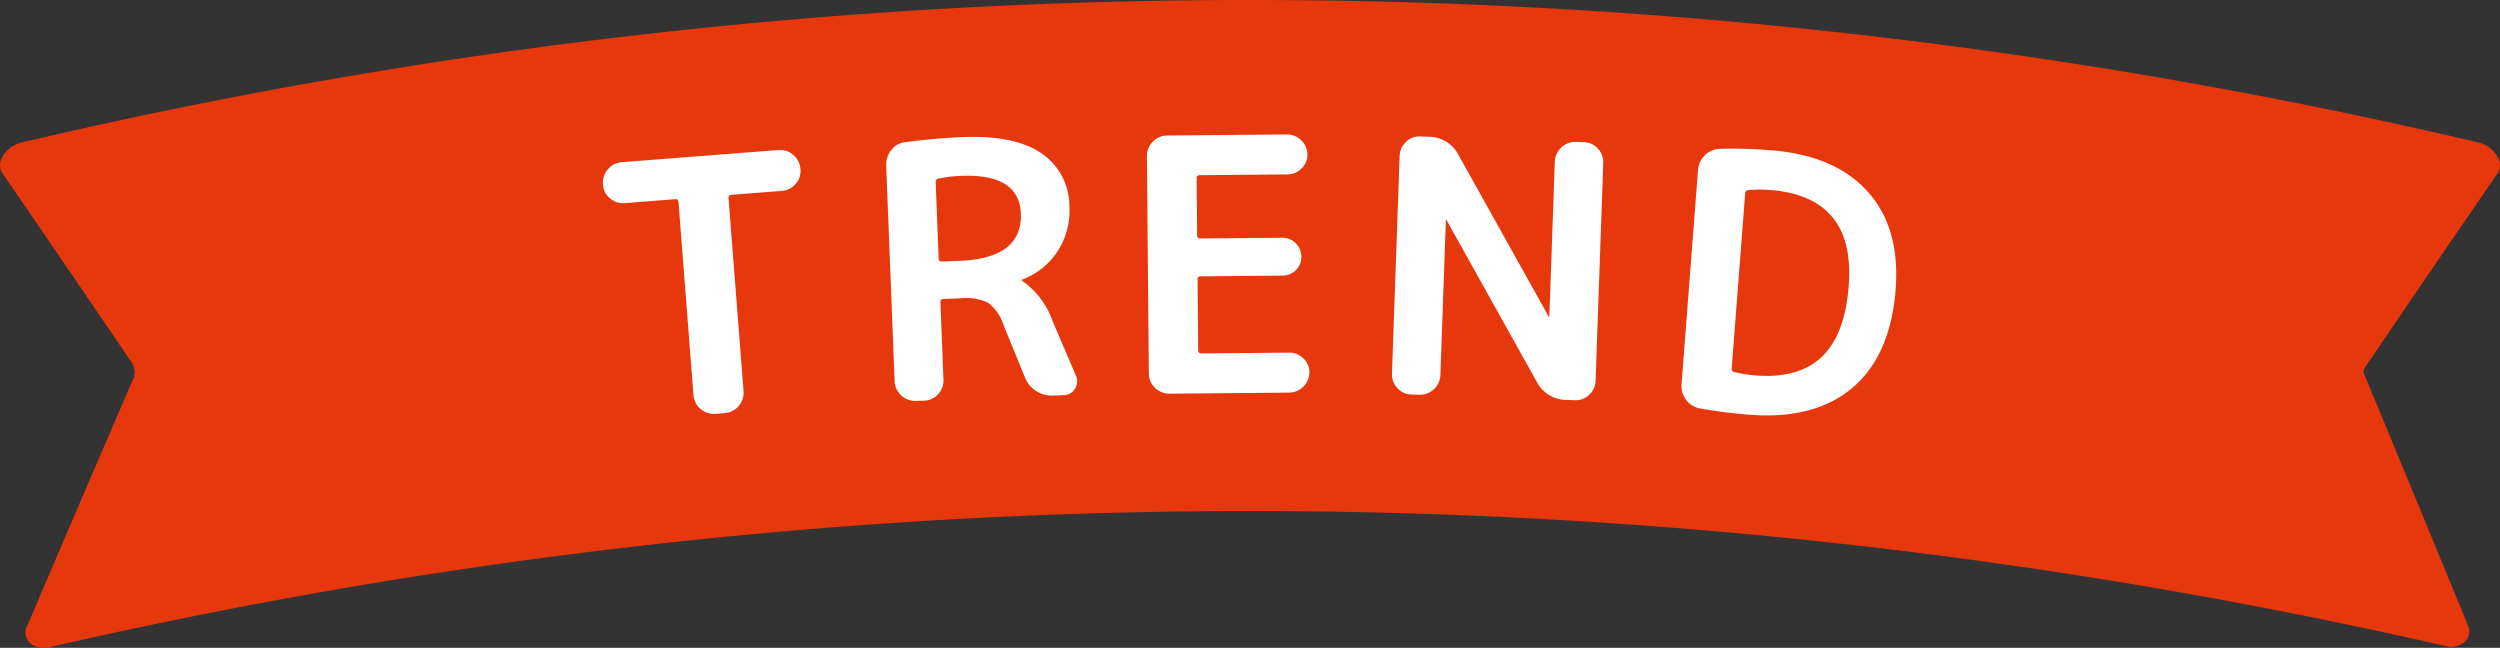 <svg xmlns="http://www.w3.org/2000/svg" width="273.695" height="70.922"><rect width="100%" height="100%" fill="#333333" stroke="none"/><defs><clipPath id="a"><path data-name="長方形 1382" fill="none" d="M0 0h273.695v70.922H0z"/></clipPath></defs><g data-name="グループ 1734" clip-path="url(#a)"><path data-name="パス 4019" d="M258.44 40.029q7.3-10.764 14.576-21.339c.6-.879-.392-2.272-1.881-2.624a584.063 584.063 0 0 0-268.575 0C1.072 16.418.076 17.81.68 18.69q7.084 10.3 14.2 20.789a2.446 2.446 0 0 1 0 2.571Q9.174 55.271 3.485 68.61c-.6 1.167.391 2.083 1.882 1.739a584.066 584.066 0 0 1 262.4-.13c1.491.344 2.487-.575 1.882-1.741q-5.6-13.624-11.208-27.136a1.244 1.244 0 0 1 0-1.313" fill="#e7380d"/><path data-name="パス 4020" d="M4.76 70.922a2.02 2.02 0 0 1-1.636-.7 1.664 1.664 0 0 1-.083-1.841q5.665-13.289 11.382-26.529a2 2 0 0 0 .046-2.091c-4.7-6.919-9.475-13.913-14.2-20.787a1.619 1.619 0 0 1-.137-1.541 3.282 3.282 0 0 1 2.313-1.853 587.518 587.518 0 0 1 268.805 0 3.28 3.28 0 0 1 2.314 1.853 1.619 1.619 0 0 1-.137 1.541 4415.362 4415.362 0 0 0-14.572 21.336.783.783 0 0 0 .028.8q5.642 13.575 11.228 27.181a1.631 1.631 0 0 1-.1 1.8 2.271 2.271 0 0 1-2.356.619 586.871 586.871 0 0 0-262.174.13 3.2 3.2 0 0 1-.72.085M136.848 1A584.279 584.279 0 0 0 2.675 16.553a2.314 2.314 0 0 0-1.61 1.24.634.634 0 0 0 .027.614A4308.212 4308.212 0 0 1 15.3 39.2a2.932 2.932 0 0 1 .029 3.084Q9.642 55.452 3.946 68.806a.736.736 0 0 0-.032.8 1.335 1.335 0 0 0 1.341.255 587.959 587.959 0 0 1 262.623-.13 1.346 1.346 0 0 0 1.342-.256.7.7 0 0 0-.016-.767q-5.622-13.685-11.225-27.176a1.7 1.7 0 0 1 .048-1.784 4190.115 4190.115 0 0 1 14.576-21.342.637.637 0 0 0 .028-.614 2.314 2.314 0 0 0-1.611-1.24A584.264 584.264 0 0 0 136.848 1" fill="#e7380d"/><path data-name="パス 4021" d="M68.386 22.237a2.151 2.151 0 0 1-1.594-.517 2.061 2.061 0 0 1-.775-1.474l-.008-.115a2.248 2.248 0 0 1 2.029-2.372l17.217-1.338a2.25 2.25 0 0 1 2.372 2.028l.009.116a2.066 2.066 0 0 1-.537 1.577 2.148 2.148 0 0 1-1.5.756l-5.558.433c-.207.015-.3.14-.282.372l1.645 21.154a2.248 2.248 0 0 1-2.03 2.372l-1.081.083a2.246 2.246 0 0 1-2.37-2.028l-1.642-21.155c-.018-.233-.129-.34-.336-.323Z" fill="#fff"/><path data-name="パス 4022" d="M100.236 43.888a2.25 2.25 0 0 1-2.292-2.119l-.927-23.64a2.522 2.522 0 0 1 .555-1.688 2.192 2.192 0 0 1 1.516-.873q3.276-.438 6.332-.558 5.689-.222 8.6 1.775a6.988 6.988 0 0 1 3.056 5.828 8.133 8.133 0 0 1-1.3 4.9 7.89 7.89 0 0 1-3.889 3.1.036.036 0 0 0-.038.041c0 .052.016.077.043.077a9.018 9.018 0 0 1 3.351 4.44l2.56 5.983a1.464 1.464 0 0 1-.121 1.4 1.4 1.4 0 0 1-1.192.706l-1.2.047a3.142 3.142 0 0 1-1.841-.49 3.085 3.085 0 0 1-1.218-1.444l-2.4-5.874a4.911 4.911 0 0 0-1.682-2.375 5.9 5.9 0 0 0-3.079-.461l-1.78.071a.306.306 0 0 0-.334.361l.331 8.473a2.155 2.155 0 0 1-.578 1.574 2.063 2.063 0 0 1-1.5.717Zm2.2-23.956.328 8.4c.01.206.13.305.361.3l1.934-.076q6.887-.27 6.7-5.183-.174-4.371-6.557-4.122a16.315 16.315 0 0 0-2.429.289.378.378 0 0 0-.333.4" fill="#fff"/><path data-name="パス 4023" d="M128 43.1a2.25 2.25 0 0 1-2.227-2.188l-.214-23.85a2.248 2.248 0 0 1 2.188-2.226l13.164-.119a2.246 2.246 0 0 1 2.226 2.188 2.053 2.053 0 0 1-.645 1.534 2.145 2.145 0 0 1-1.542.653l-9.6.086a.309.309 0 0 0-.345.352l.056 6.234a.309.309 0 0 0 .351.345l8.944-.081a2 2 0 0 1 1.5.606 2.046 2.046 0 0 1 .612 1.468 1.972 1.972 0 0 1-.585 1.456 2.025 2.025 0 0 1-1.486.614l-8.944.08a.308.308 0 0 0-.345.351l.068 7.744a.308.308 0 0 0 .352.345l9.6-.086a2.159 2.159 0 0 1 1.555.625 2.066 2.066 0 0 1 .672 1.524 2.252 2.252 0 0 1-2.188 2.226Z" fill="#fff"/><path data-name="パス 4024" d="M154.48 43.187a2.061 2.061 0 0 1-1.506-.712 2.158 2.158 0 0 1-.585-1.571l.839-23.836a2.155 2.155 0 0 1 .693-1.526 2.049 2.049 0 0 1 1.551-.6l.93.032a3.649 3.649 0 0 1 3.262 1.974l9.877 17.7a.034.034 0 0 0 .037.041.035.035 0 0 0 .041-.037l.6-16.988a2.247 2.247 0 0 1 2.283-2.128l.929.033a2.053 2.053 0 0 1 1.505.711 2.155 2.155 0 0 1 .585 1.57l-.84 23.838a2.147 2.147 0 0 1-.692 1.525 2.057 2.057 0 0 1-1.551.6l-.93-.033a3.647 3.647 0 0 1-3.263-1.975l-9.876-17.7a.033.033 0 0 0-.038-.039.032.032 0 0 0-.039.036l-.6 16.989a2.249 2.249 0 0 1-2.283 2.126Z" fill="#fff"/><path data-name="パス 4025" d="M186.1 44.713a2.4 2.4 0 0 1-1.519-.952 2.493 2.493 0 0 1-.487-1.728l1.8-23.4a2.5 2.5 0 0 1 .747-1.632 2.409 2.409 0 0 1 1.647-.707 51.51 51.51 0 0 1 5.542.154q7.063.545 10.64 4.528t3.06 10.7q-.557 7.219-4.691 10.745T191.6 45.408a51.392 51.392 0 0 1-5.5-.695m4.961-23.58L189.58 40.36a.345.345 0 0 0 .282.37 15.392 15.392 0 0 0 2.34.375q4.712.362 7.246-2.045t2.946-7.772q.753-9.766-8.628-10.491a15.418 15.418 0 0 0-2.37.013c-.211.036-.322.143-.336.323" fill="#fff"/></g></svg>